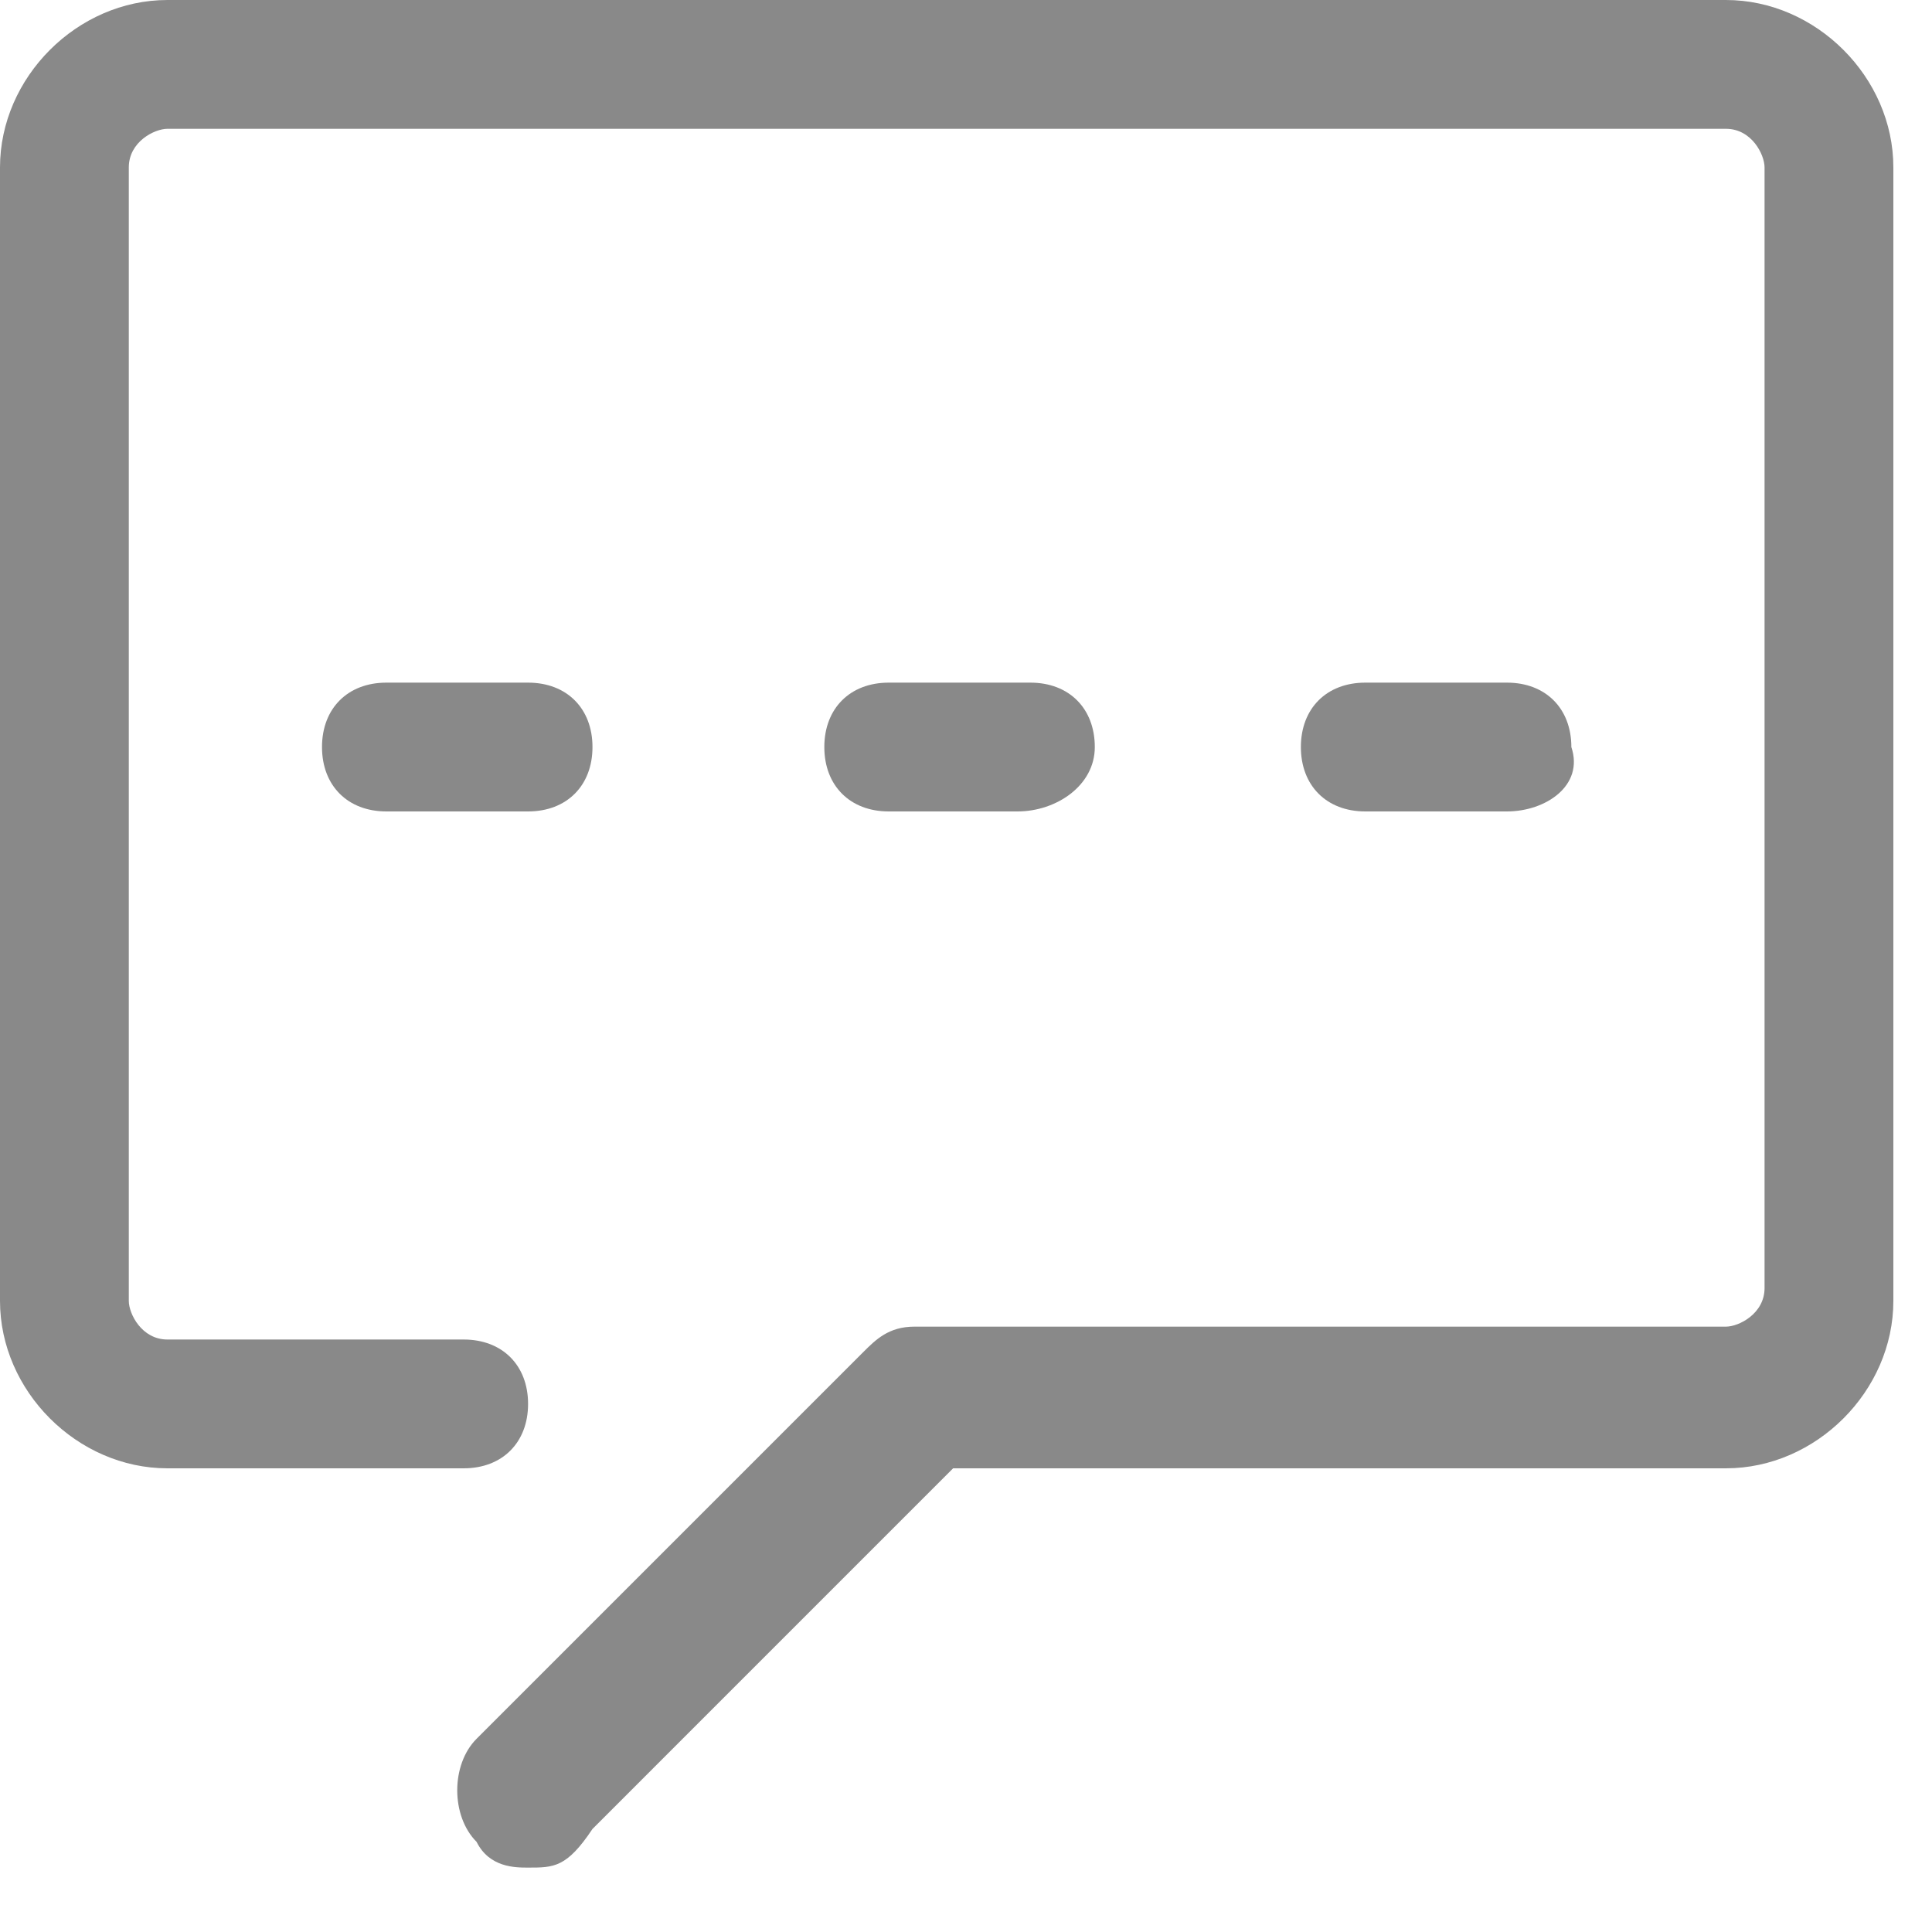 <svg width="15" height="15" viewBox="0 0 15 15" fill="none" xmlns="http://www.w3.org/2000/svg">
<g clip-path="url(#clip0_387_16)">
<path d="M4.1 14.5C4 14.5 3.8 14.5 3.7 14.3C3.5 14.1 3.5 13.7 3.7 13.5L6.7 10.5C6.8 10.4 6.9 10.3 7.1 10.3H13.4C13.5 10.3 13.7 10.2 13.7 10V1.3C13.7 1.2 13.6 1 13.4 1H1.3C1.2 1 1 1.1 1 1.3V10.1C1 10.2 1.1 10.4 1.3 10.4H3.6C3.9 10.4 4.1 10.6 4.1 10.9C4.1 11.2 3.9 11.4 3.6 11.4H1.3C0.6 11.4 0 10.8 0 10.1V1.3C0 0.6 0.6 0 1.3 0H13.4C14.1 0 14.7 0.6 14.7 1.3V10.1C14.7 10.8 14.1 11.4 13.4 11.4H7.4L4.6 14.2C4.4 14.5 4.3 14.5 4.1 14.5Z" fill="#898989"/>
<path d="M4.1 6.3H3C2.7 6.3 2.5 6.1 2.5 5.8C2.5 5.5 2.7 5.3 3 5.3H4.1C4.4 5.3 4.6 5.5 4.6 5.8C4.6 6.1 4.4 6.3 4.1 6.3Z" fill="#898989"/>
<path d="M7.9 6.3H6.9C6.6 6.3 6.4 6.1 6.4 5.8C6.4 5.5 6.6 5.3 6.9 5.3H8C8.3 5.3 8.5 5.5 8.5 5.8C8.5 6.1 8.2 6.3 7.9 6.3Z" fill="#898989"/>
<path d="M11.7 6.3H10.6C10.3 6.3 10.1 6.1 10.1 5.8C10.1 5.5 10.3 5.3 10.6 5.3H11.7C12 5.3 12.2 5.5 12.2 5.8C12.3 6.1 12 6.3 11.7 6.3Z" fill="#898989"/>
</g>
<defs>
<clipPath id="clip0_387_16">
<rect width="14.8" height="14.5" fill="white"/>
</clipPath>
</defs>
</svg>
